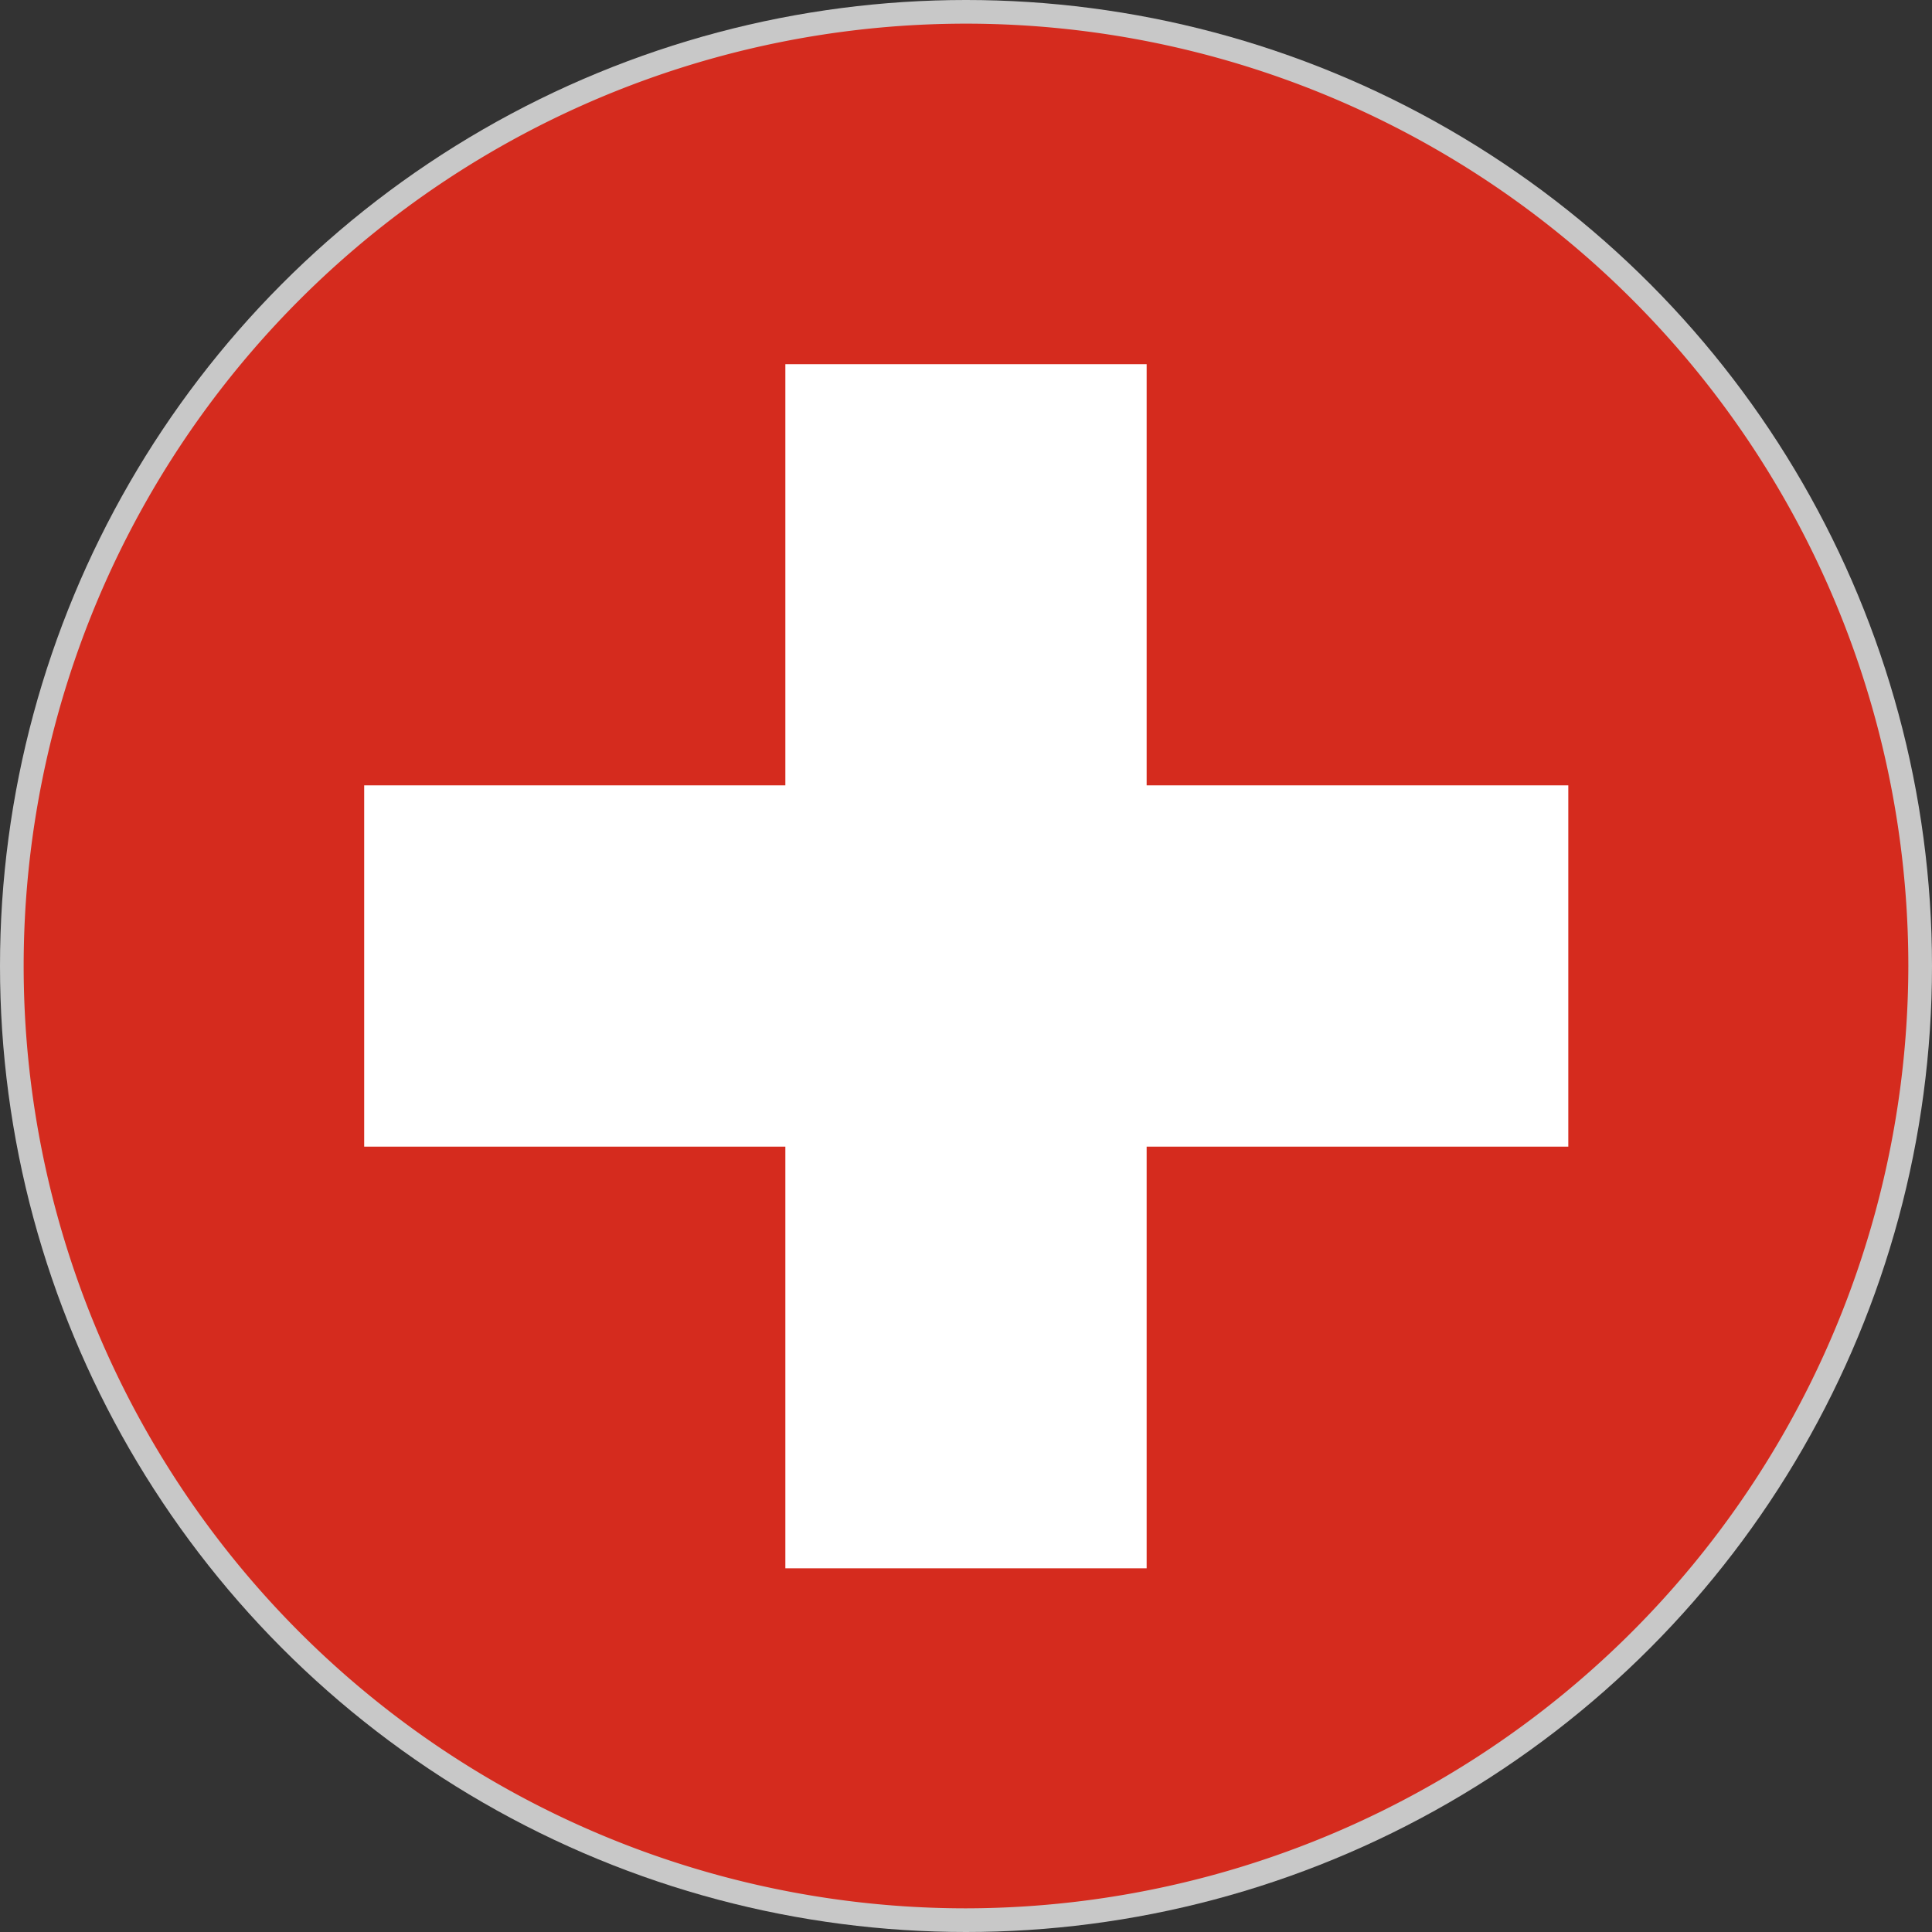 <svg xmlns="http://www.w3.org/2000/svg" viewBox="0 0 40 40"><rect x="0" y="0" width="40" height="40" fill="#333333" stroke="none"/><defs><style>.cls-1{fill:#c8c8c8;}.cls-2{fill:#d52b1e;}.cls-3{fill:#fff;}</style></defs><title>Schweiz</title><g id="图层_2" data-name="图层 2"><g id="图层_1-2" data-name="图层 1"><circle class="cls-1" cx="20" cy="20" r="20"/><g id="_编组_" data-name="&lt;编组&gt;"><g id="_编组_2" data-name="&lt;编组&gt;"><path id="_路径_" data-name="&lt;路径&gt;" class="cls-2" d="M20,39.51A19.51,19.51,0,1,1,39.51,20,19.54,19.54,0,0,1,20,39.51Z"/></g><g id="_编组_3" data-name="&lt;编组&gt;"><polygon id="_路径_2" data-name="&lt;路径&gt;" class="cls-3" points="32.47 23.74 32.47 16.26 23.74 16.26 23.74 7.54 16.26 7.54 16.26 16.26 7.54 16.26 7.54 23.74 16.26 23.74 16.26 32.47 23.74 32.47 23.74 23.74 32.47 23.74"/></g></g></g></g></svg>